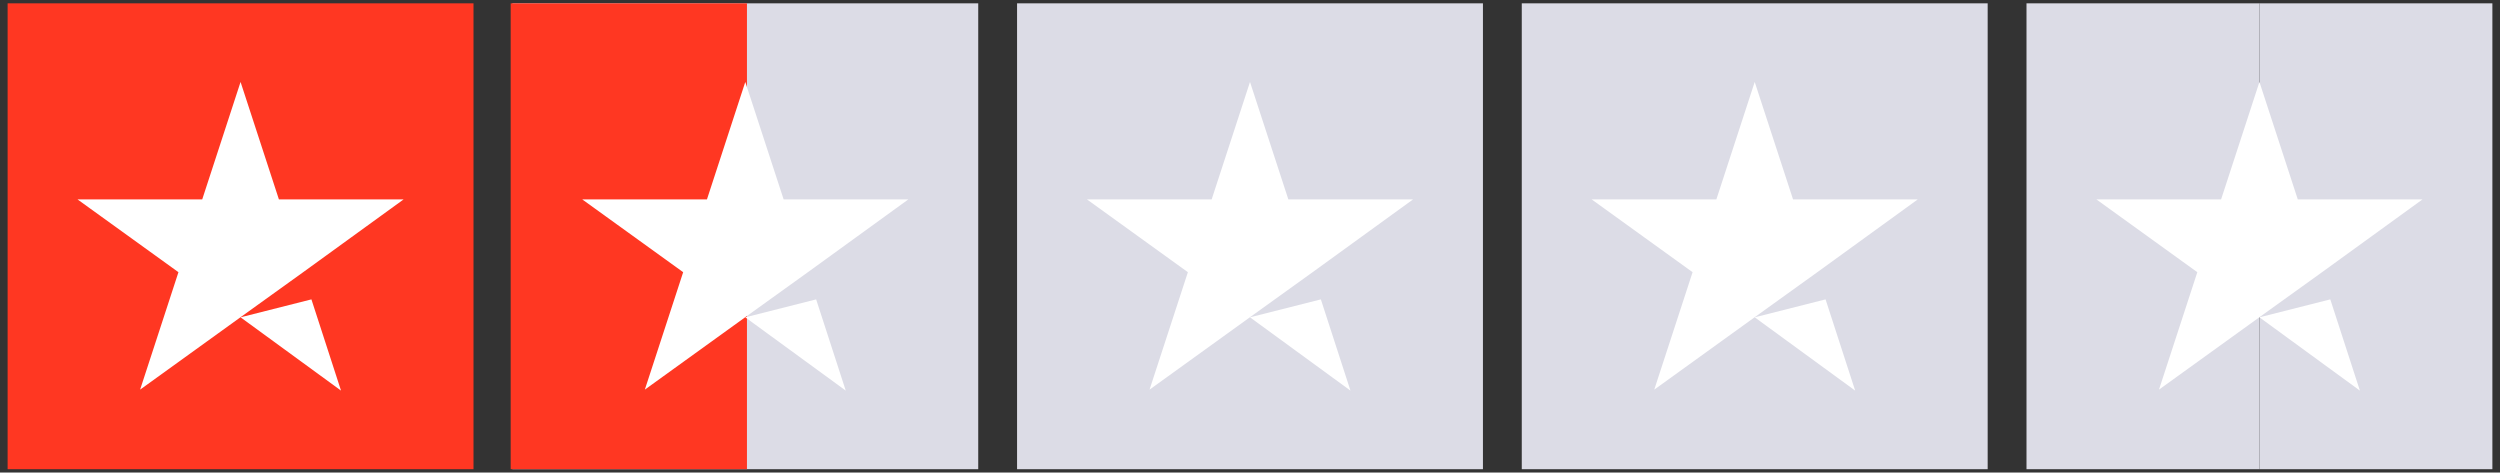 <svg width="164" height="31" viewBox="0 0 164 31" fill="none" xmlns="http://www.w3.org/2000/svg">
<rect x="0" y="0" width="164" height="31" fill="#333333" stroke="none"/>
<g clip-path="url(#clip0_6456_6326)">
<path d="M31.062 0.218H0.5V30.78H31.062V0.218Z" fill="#FF3722"/>
<path d="M64.172 0.218H33.609V30.78H64.172V0.218Z" fill="#DCDCE6"/>
<path d="M49 0H33.5V31H49V0Z" fill="#FF3722"/>
<path d="M97.281 0.218H66.719V30.78H97.281V0.218Z" fill="#DCDCE6"/>
<path d="M130.391 0.218H99.828V30.78H130.391V0.218Z" fill="#DCDCE6"/>
<path d="M163.5 0.218H148.219V30.78H163.5V0.218Z" fill="#DCDCE6"/>
<path d="M148.219 0.218H132.938V30.78H148.219V0.218Z" fill="#DCDCE6"/>
<path d="M15.781 20.816L20.429 19.639L22.371 25.624L15.781 20.816ZM26.478 13.08H18.296L15.781 5.376L13.266 13.08H5.084L11.706 17.856L9.191 25.56L15.813 20.785L19.888 17.856L26.478 13.08Z" fill="white"/>
<path d="M48.891 20.816L53.539 19.639L55.481 25.624L48.891 20.816ZM59.587 13.08H51.406L48.891 5.376L46.376 13.08H38.194L44.816 17.856L42.301 25.56L48.922 20.785L52.997 17.856L59.587 13.08Z" fill="white"/>
<path d="M82 20.816L86.648 19.639L88.59 25.624L82 20.816ZM92.697 13.08H84.515L82 5.376L79.485 13.08H71.303L77.925 17.856L75.41 25.56L82.032 20.785L86.107 17.856L92.697 13.08Z" fill="white"/>
<path d="M115.109 20.816L119.757 19.639L121.699 25.624L115.109 20.816ZM125.806 13.08H117.624L115.109 5.376L112.594 13.08H104.412L111.034 17.856L108.519 25.56L115.141 20.785L119.216 17.856L125.806 13.08Z" fill="white"/>
<path d="M148.219 20.816L152.867 19.639L154.809 25.624L148.219 20.816ZM158.916 13.08H150.734L148.219 5.376L145.704 13.08H137.522L144.144 17.856L141.629 25.56L148.251 20.785L152.326 17.856L158.916 13.08Z" fill="white"/>
</g>
<defs>
<clipPath id="clip0_6456_6326">
<rect width="163" height="30.562" fill="white" transform="translate(0.5 0.219)"/>
</clipPath>
</defs>
</svg>
